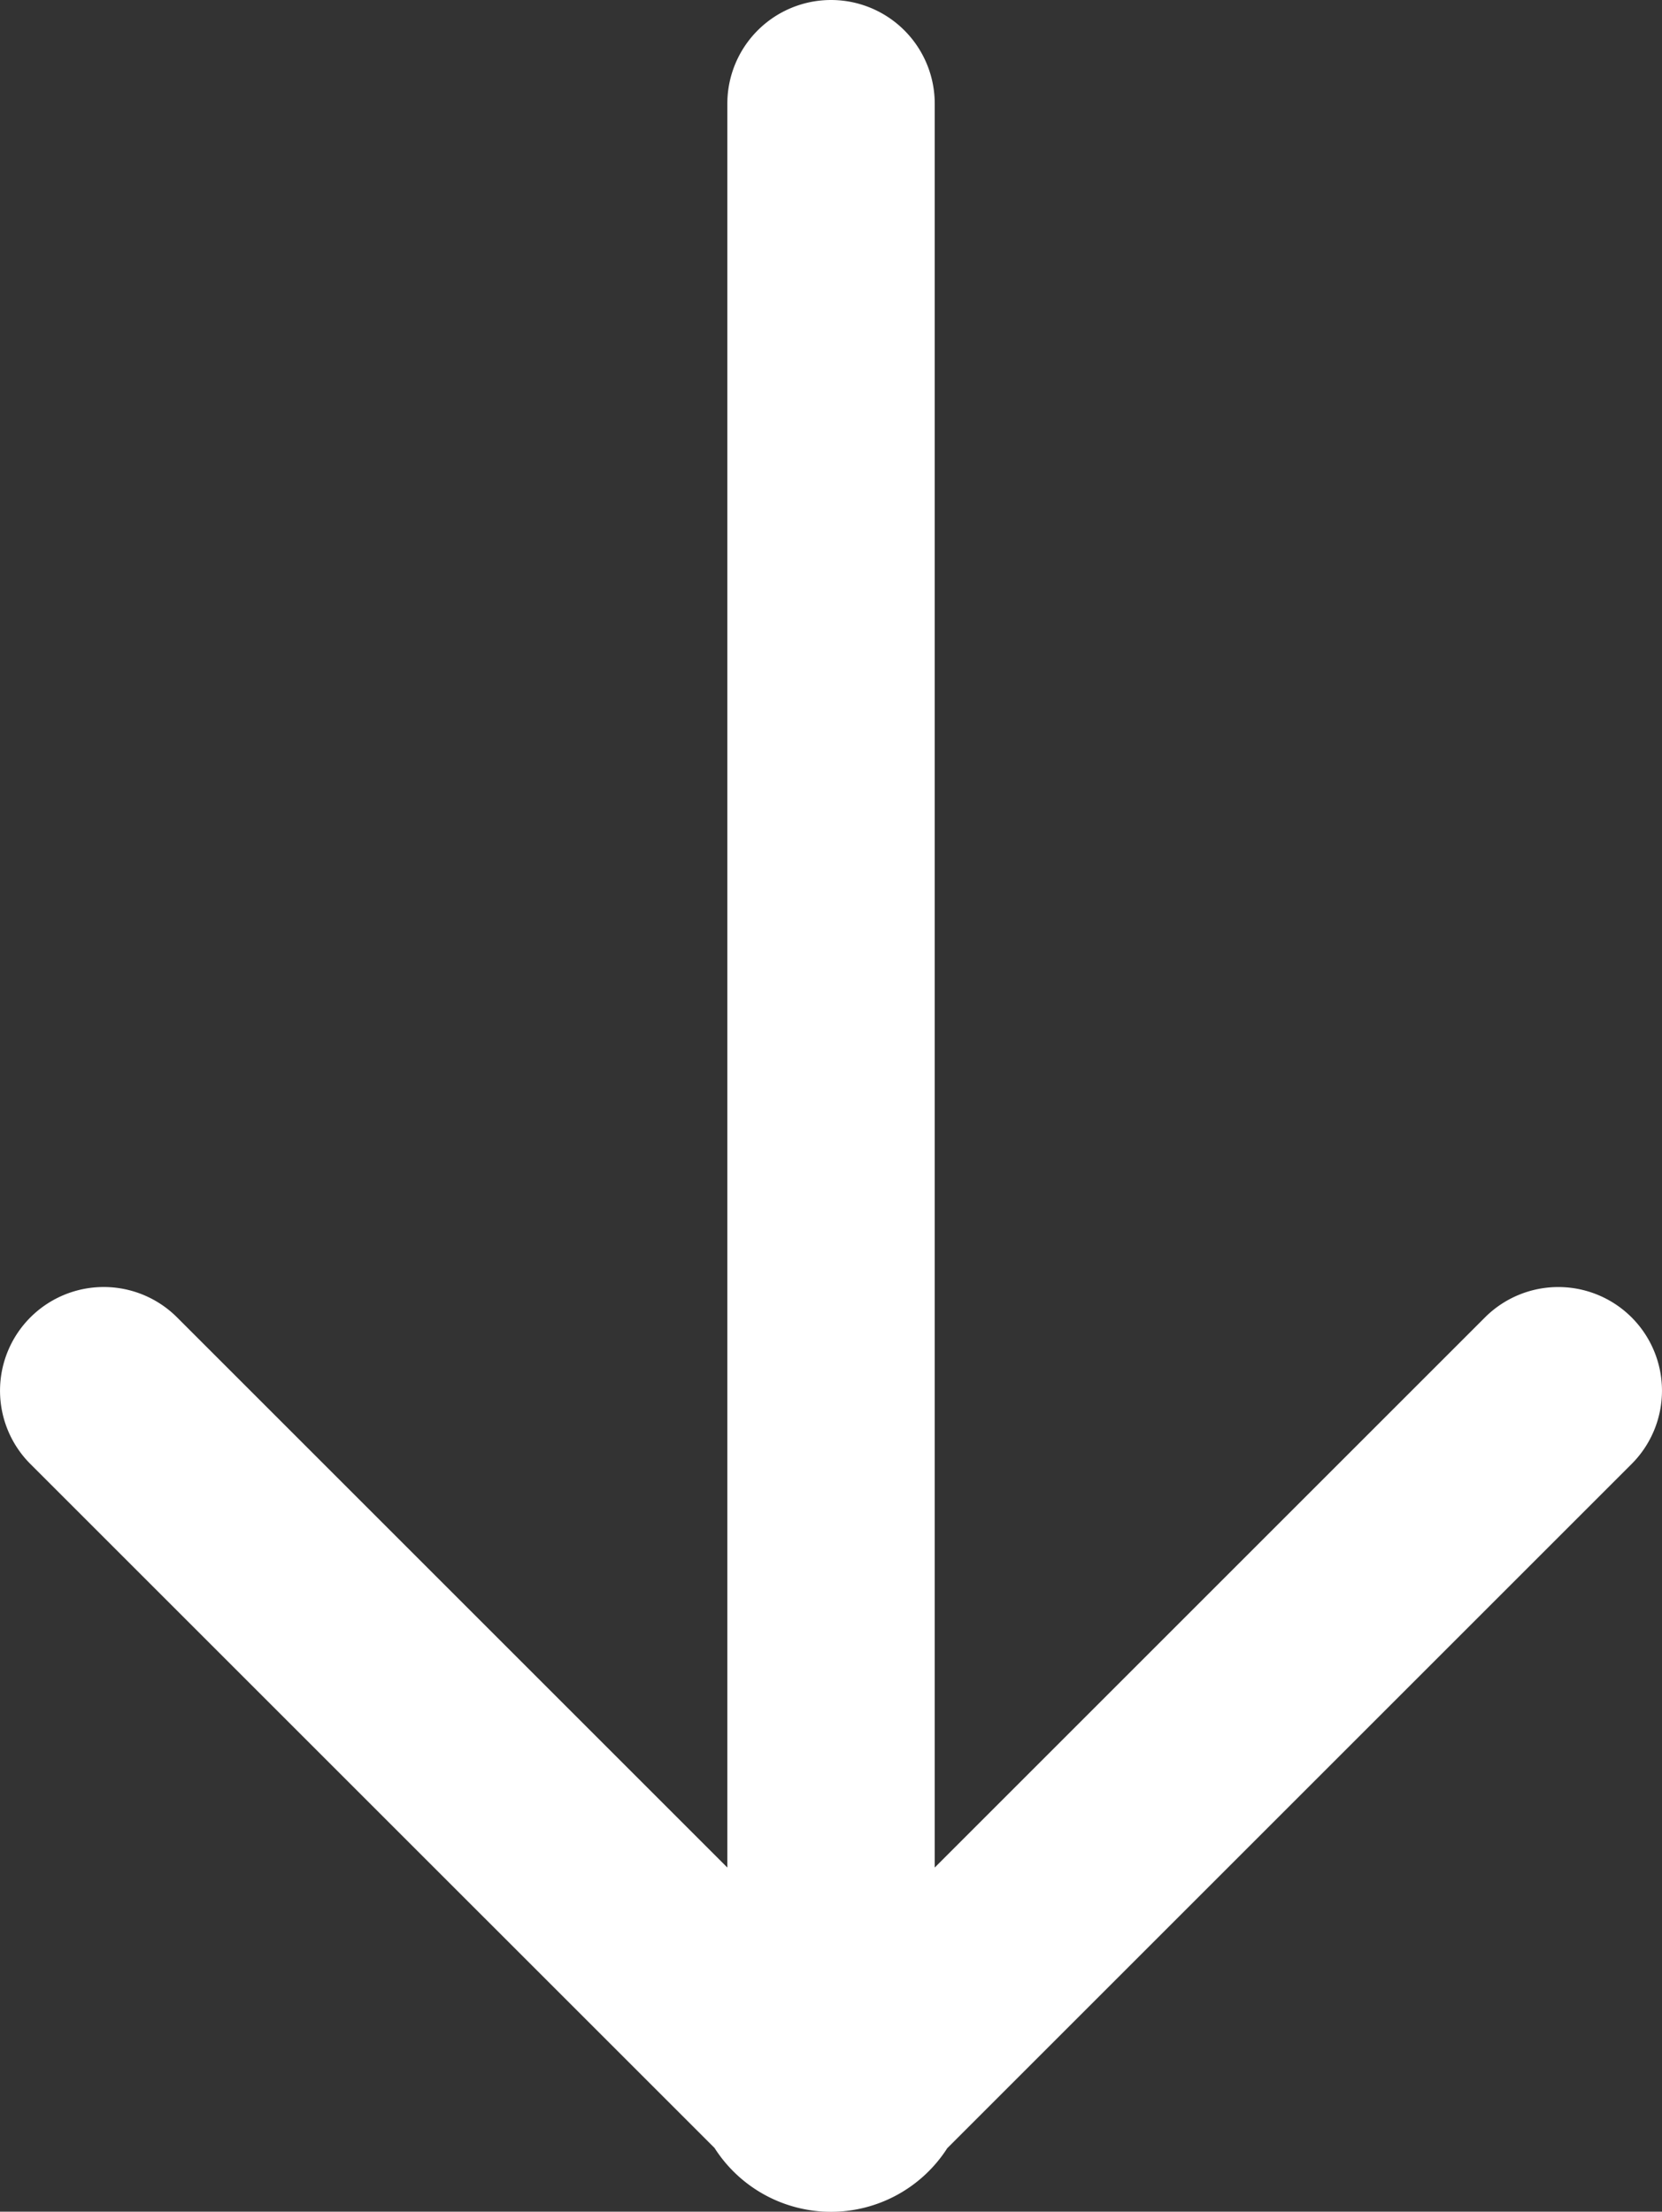 <?xml version="1.0" encoding="UTF-8"?> <svg xmlns="http://www.w3.org/2000/svg" width="48.084" height="64" viewBox="0 0 48.084 64"><rect x="0" y="0" width="48.084" height="64" fill="#333333" stroke="none"/><defs><style> .cls-1 { fill: #fff; } </style></defs><path id="合体_2" data-name="合体 2" class="cls-1" d="M-4470.085,46.157l-19.794-19.793a3,3,0,0,1,0-4.242,3,3,0,0,1,4.244,0l15.92,15.92V-13a3,3,0,0,1,3-3,3,3,0,0,1,3,3V38.042l15.92-15.92a3,3,0,0,1,4.242,0,3,3,0,0,1,0,4.242l-19.8,19.8a4,4,0,0,1-3.367,1.84A4,4,0,0,1-4470.085,46.157Z" transform="translate(4490.758 16)"></path></svg> 